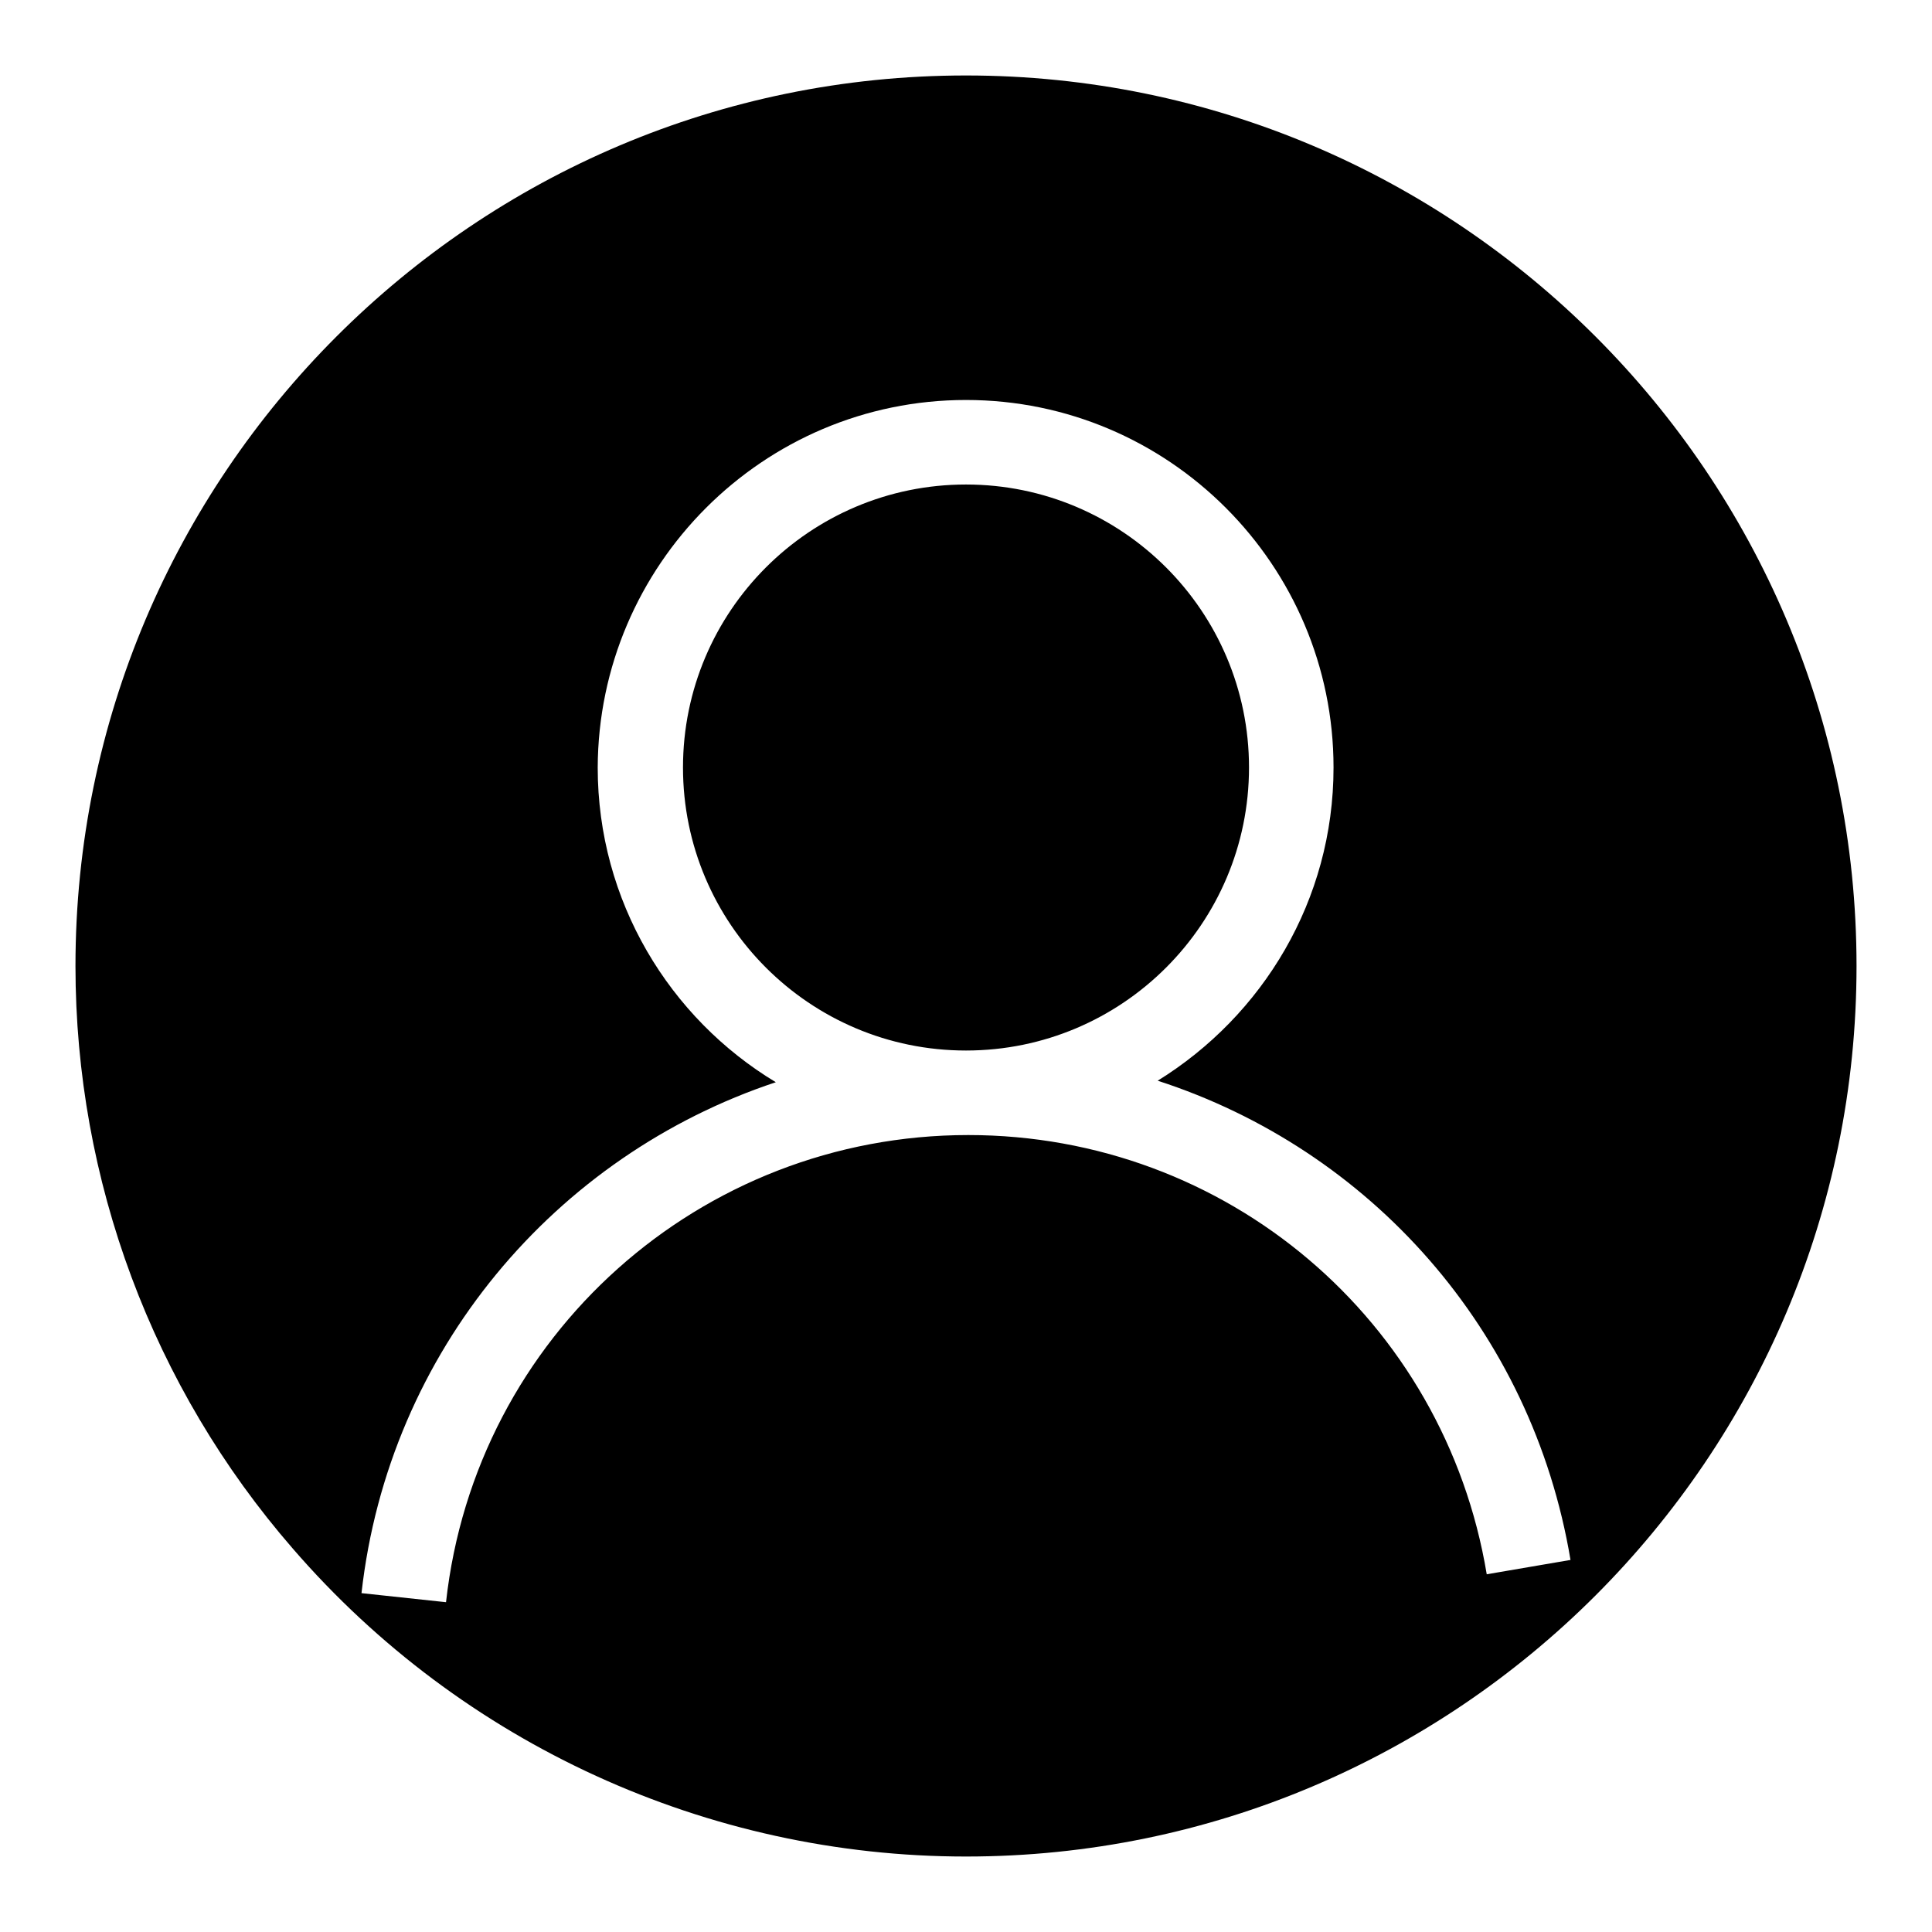 <?xml version="1.0" encoding="utf-8"?>
<!-- Svg Vector Icons : http://www.onlinewebfonts.com/icon -->
<!DOCTYPE svg PUBLIC "-//W3C//DTD SVG 1.1//EN" "http://www.w3.org/Graphics/SVG/1.1/DTD/svg11.dtd">
<svg version="1.1" xmlns="http://www.w3.org/2000/svg" xmlns:xlink="http://www.w3.org/1999/xlink" x="0px" y="0px" viewBox="0 0 256 256" enable-background="new 0 0 256 256" xml:space="preserve">
<g> <path fill="#000000" d="M165.5,101.7c0-20.7-16.8-37.5-37.5-37.5c-20.7,0-37.5,16.8-37.5,37.5c0,20.7,16.8,37.5,37.5,37.5 C148.7,139.2,165.5,122.4,165.5,101.7z M128,10C62.9,10,10,62.9,10,128c0,28.4,10.2,55.8,28.8,77.2c22.4,25.9,55,40.8,89.2,40.8 c65.1,0,118-52.9,118-118S193.1,10,128,10z M197,208.6c-5.6-33.7-34.5-58.2-68.7-58.2c-35.5,0-65.3,26.6-69.2,61.9l-11.2-1.2 c3.6-32.1,25.7-58,54.9-67.7c-14.1-8.5-23.6-24-23.6-41.7C79.3,74.9,101.1,53,128,53s48.7,21.9,48.7,48.7 c0,17.6-9.4,32.9-23.3,41.5c28.1,9.1,49.6,33,54.7,63.5L197,208.6z"/></g>
</svg>